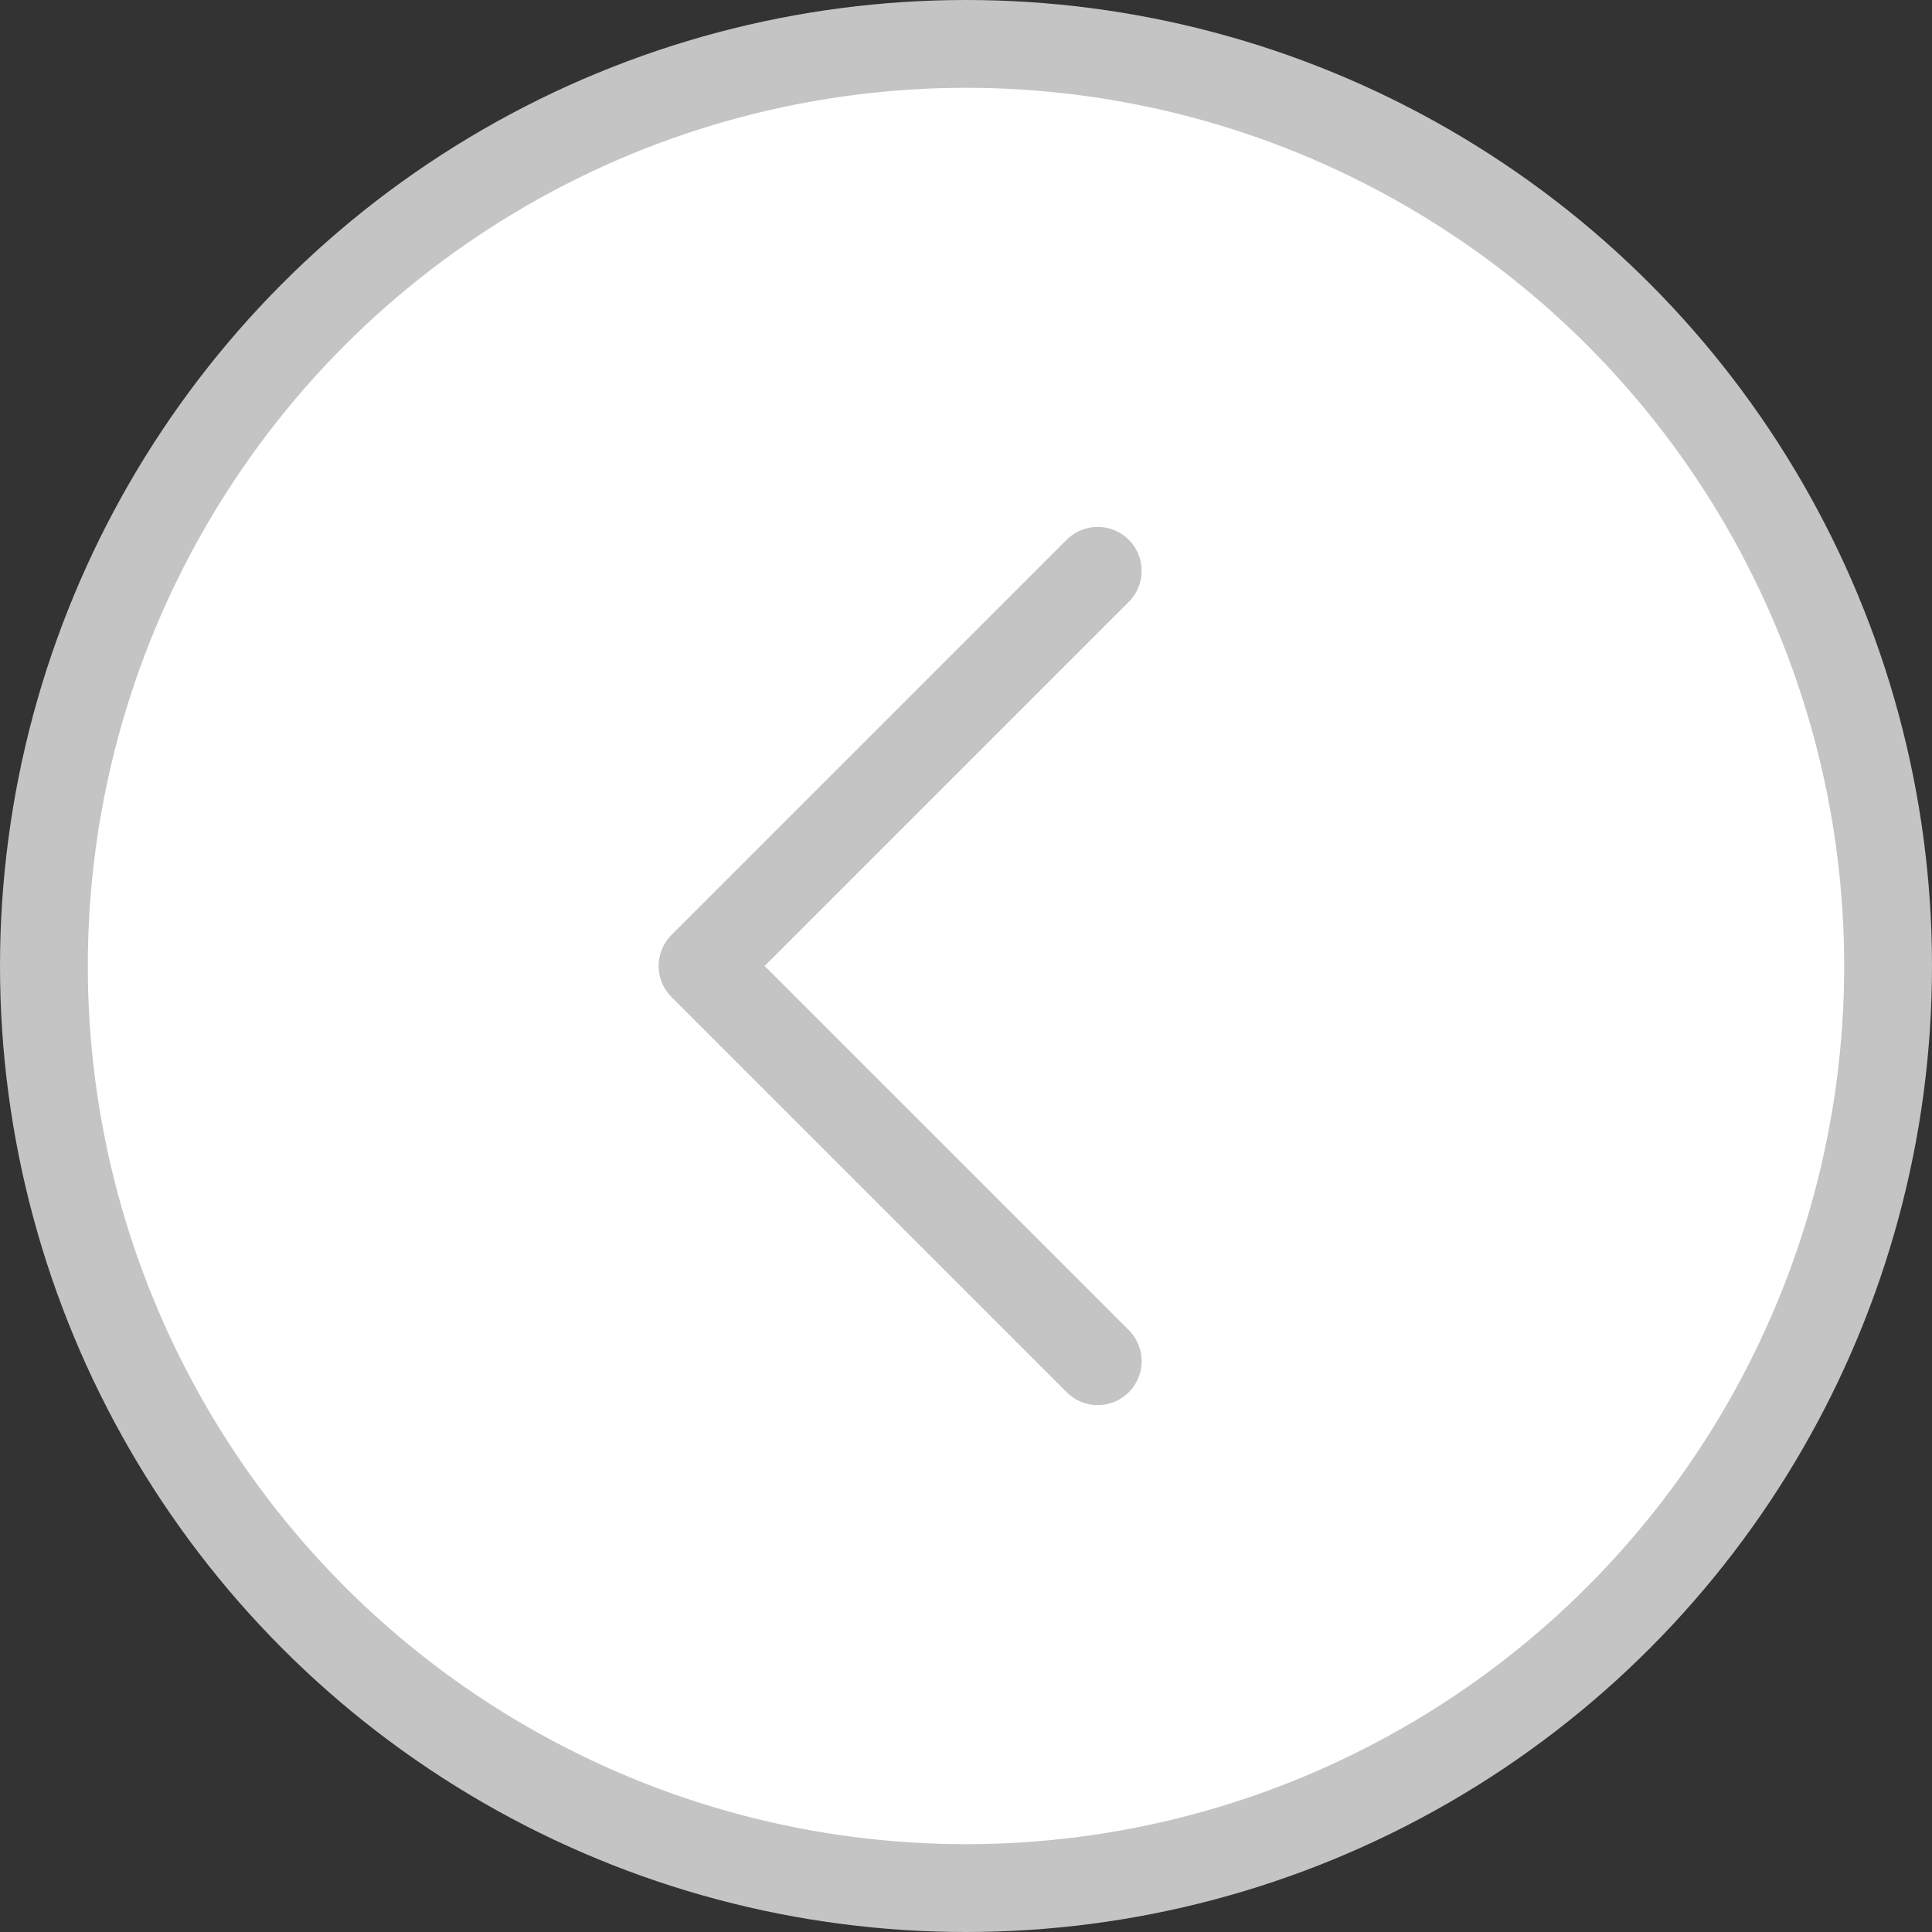 <svg width="44" height="44" viewBox="0 0 44 44" fill="none" xmlns="http://www.w3.org/2000/svg">
<rect x="0" y="0" width="44" height="44" fill="#333333" stroke="none"/>
<circle cx="22" cy="22" r="21" fill="white" stroke="#C4C4C4" stroke-width="2"/>
<path d="M25 31L16 22L25 13" stroke="#C4C4C4" stroke-width="2" stroke-linecap="round" stroke-linejoin="round"/>
</svg>
